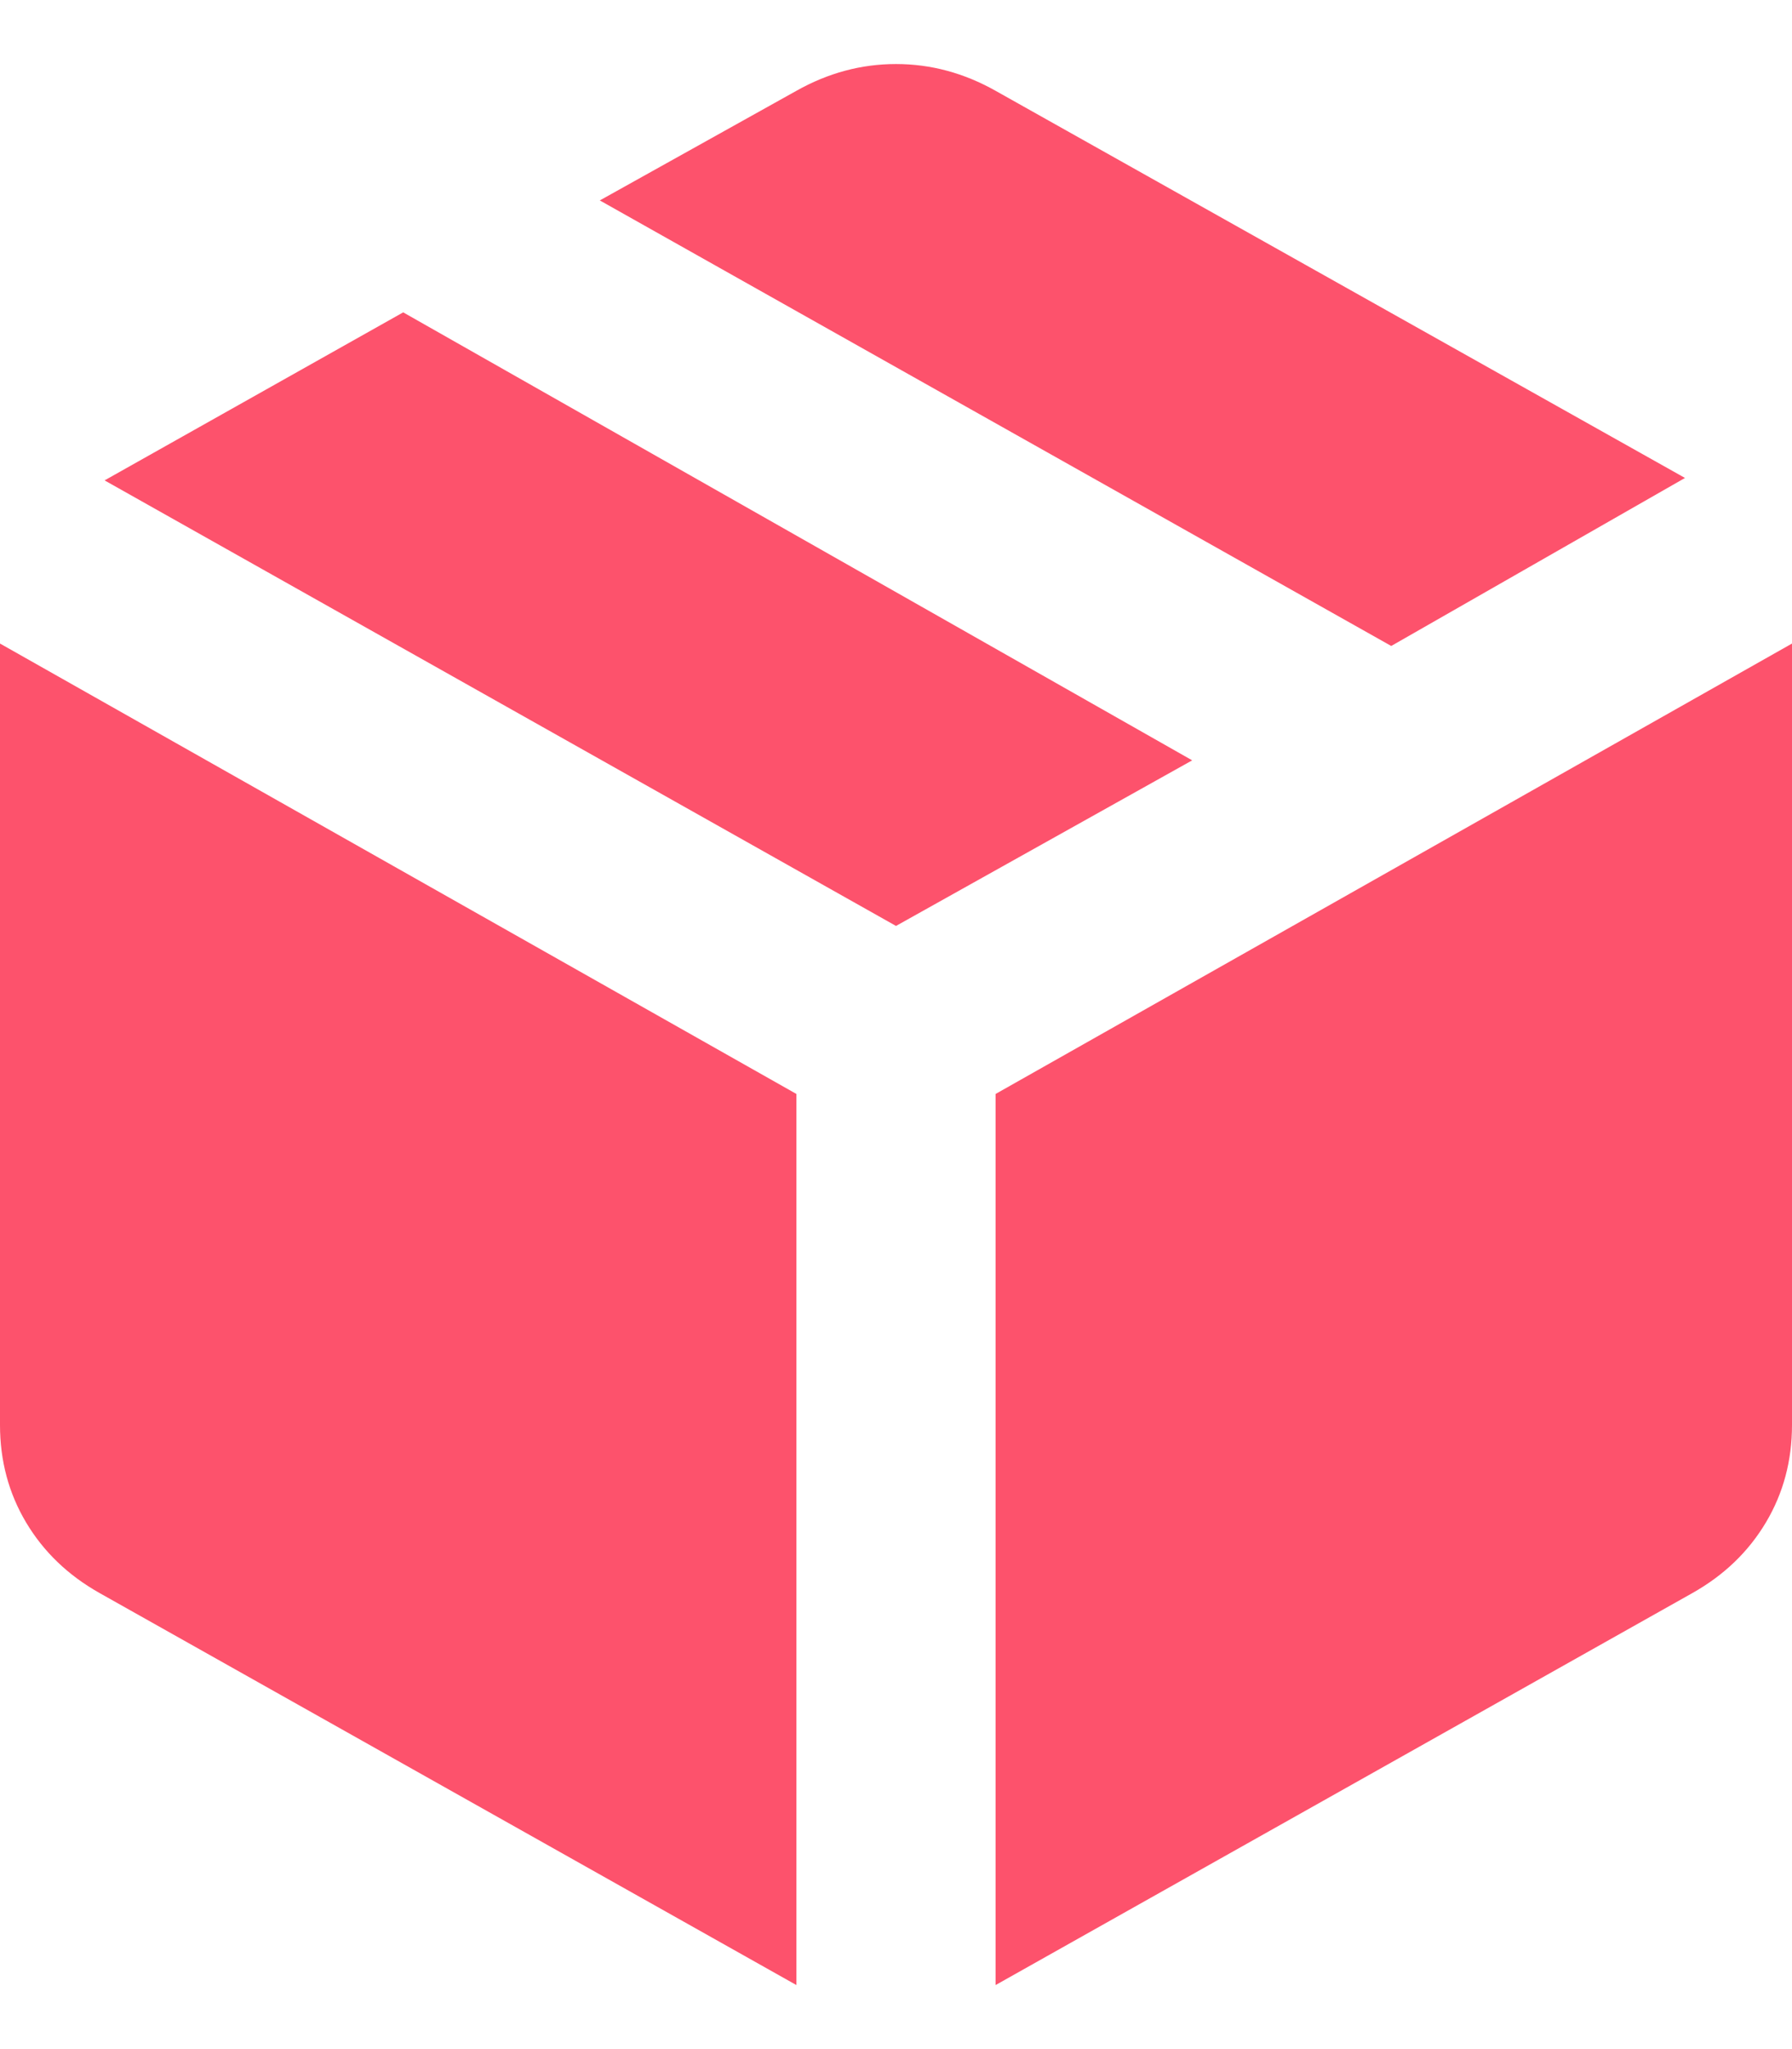 <svg width="14" height="16" viewBox="0 0 14 16" fill="none" xmlns="http://www.w3.org/2000/svg">
<path d="M6.222 15.5V8.542L0 5.025V11.127C0 11.406 0.068 11.66 0.204 11.888C0.34 12.116 0.531 12.3 0.778 12.439L6.222 15.5ZM7.778 15.5L13.222 12.439C13.469 12.3 13.66 12.116 13.796 11.888C13.932 11.66 14 11.406 14 11.127V5.025L7.778 8.542V15.5ZM10.869 5.044L13.164 3.732L7.778 0.709C7.531 0.57 7.272 0.5 7 0.5C6.728 0.5 6.469 0.57 6.222 0.709L4.686 1.565L10.869 5.044ZM7 7.23L9.314 5.937L3.15 2.439L0.817 3.751L7 7.23Z" fill="#FD526C"/>
</svg>
